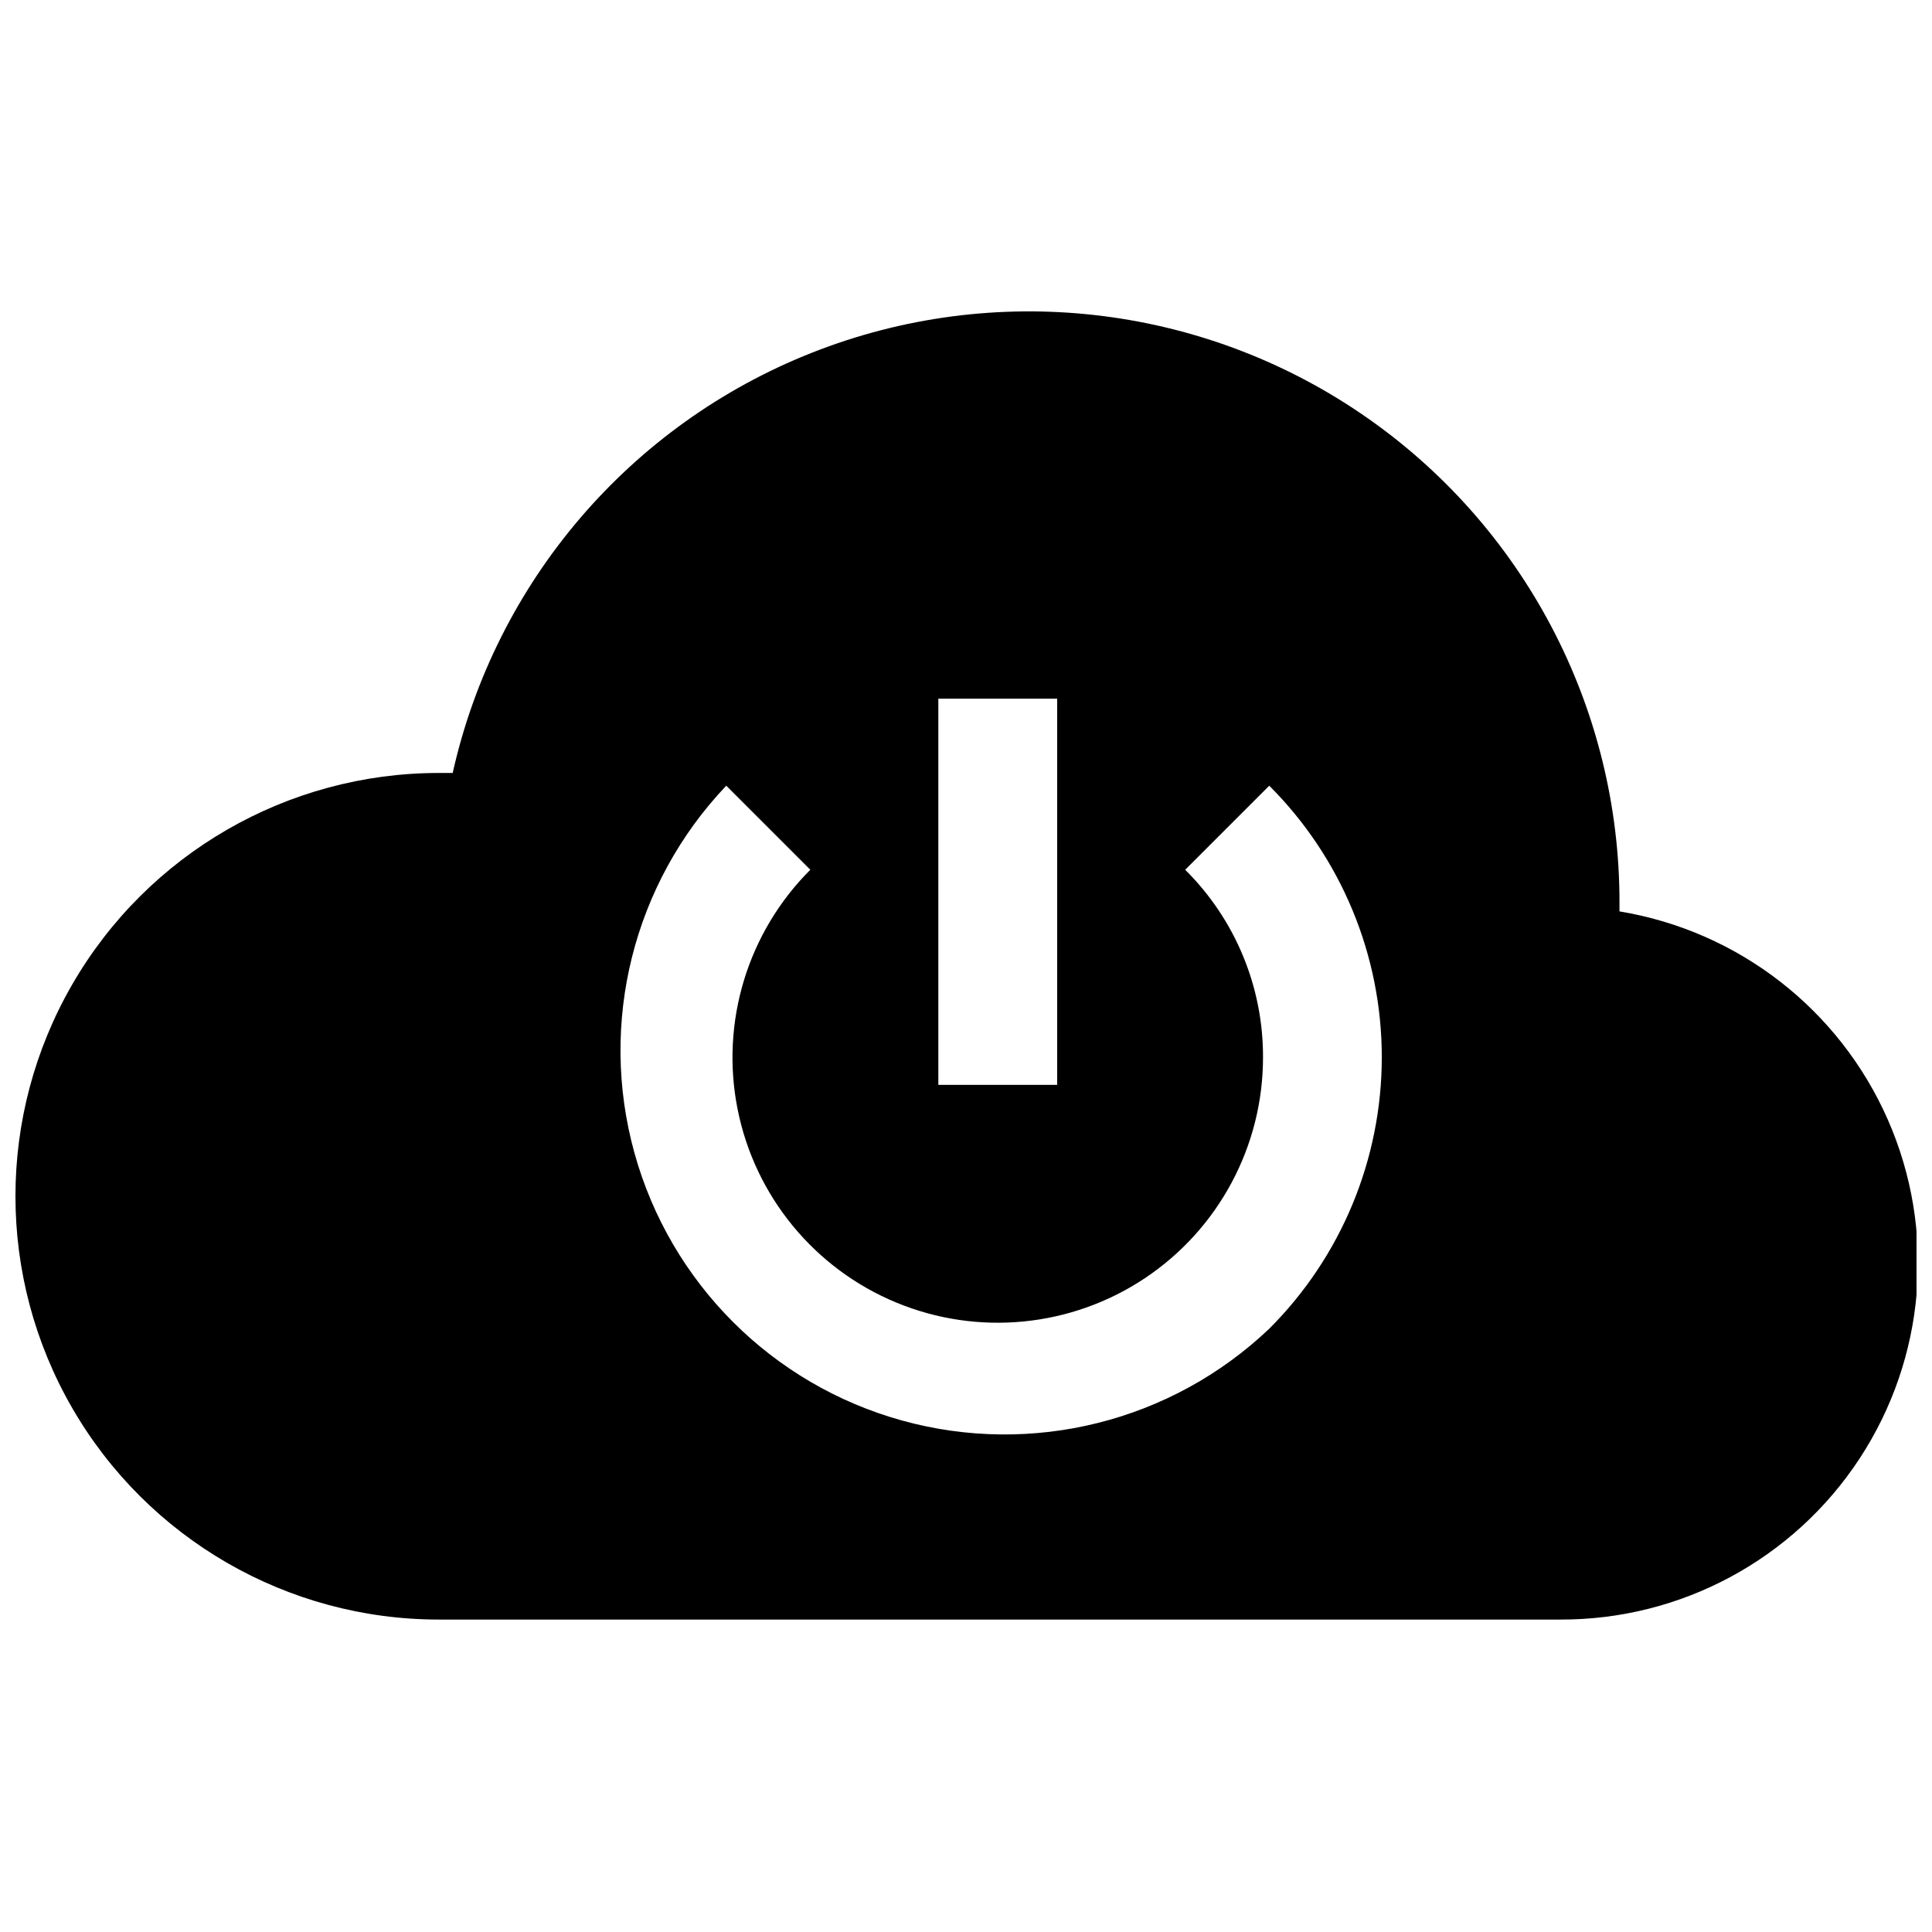 <?xml version="1.0" encoding="UTF-8"?>
<!-- Uploaded to: SVG Repo, www.svgrepo.com, Generator: SVG Repo Mixer Tools -->
<svg width="800px" height="800px" version="1.1" viewBox="144 144 512 512" xmlns="http://www.w3.org/2000/svg">
 <defs>
  <clipPath id="a">
   <path d="m148.09 226h503.81v348h-503.81z"/>
  </clipPath>
 </defs>
 <g clip-path="url(#a)">
  <path d="m573.18 385.52v-2.207c0.098-51.859-25.5-100.4-68.355-129.61-42.855-29.207-97.395-35.289-145.63-16.238-48.234 19.051-83.898 60.762-95.227 111.38h-3.699c-40.078 0-77.109 21.379-97.148 56.086-20.035 34.707-20.035 77.469 0 112.18 20.039 34.707 57.07 56.09 97.148 56.09h297.17c31.961 0.125 61.82-15.918 79.355-42.641 17.535-26.719 20.367-60.496 7.531-89.766-12.84-29.27-39.605-50.062-71.141-55.262zm-180.51-56.367h31.488v102.34h-31.488zm87.695 166.97c-25.91 24.637-62.848 33.875-97.309 24.332-34.457-9.543-61.379-36.469-70.926-70.926-9.543-34.457-0.305-71.398 24.336-97.309l22.277 22.277c-16.621 16.598-23.855 40.398-19.277 63.438 4.574 23.039 20.355 42.27 42.059 51.258 21.699 8.984 46.457 6.535 65.98-6.523 19.52-13.062 31.23-35.012 31.207-58.5 0.051-18.648-7.379-36.543-20.625-49.672l22.277-22.277c19.094 19.078 29.824 44.961 29.824 71.949 0 26.992-10.73 52.875-29.824 71.953z"/>
 </g>
</svg>